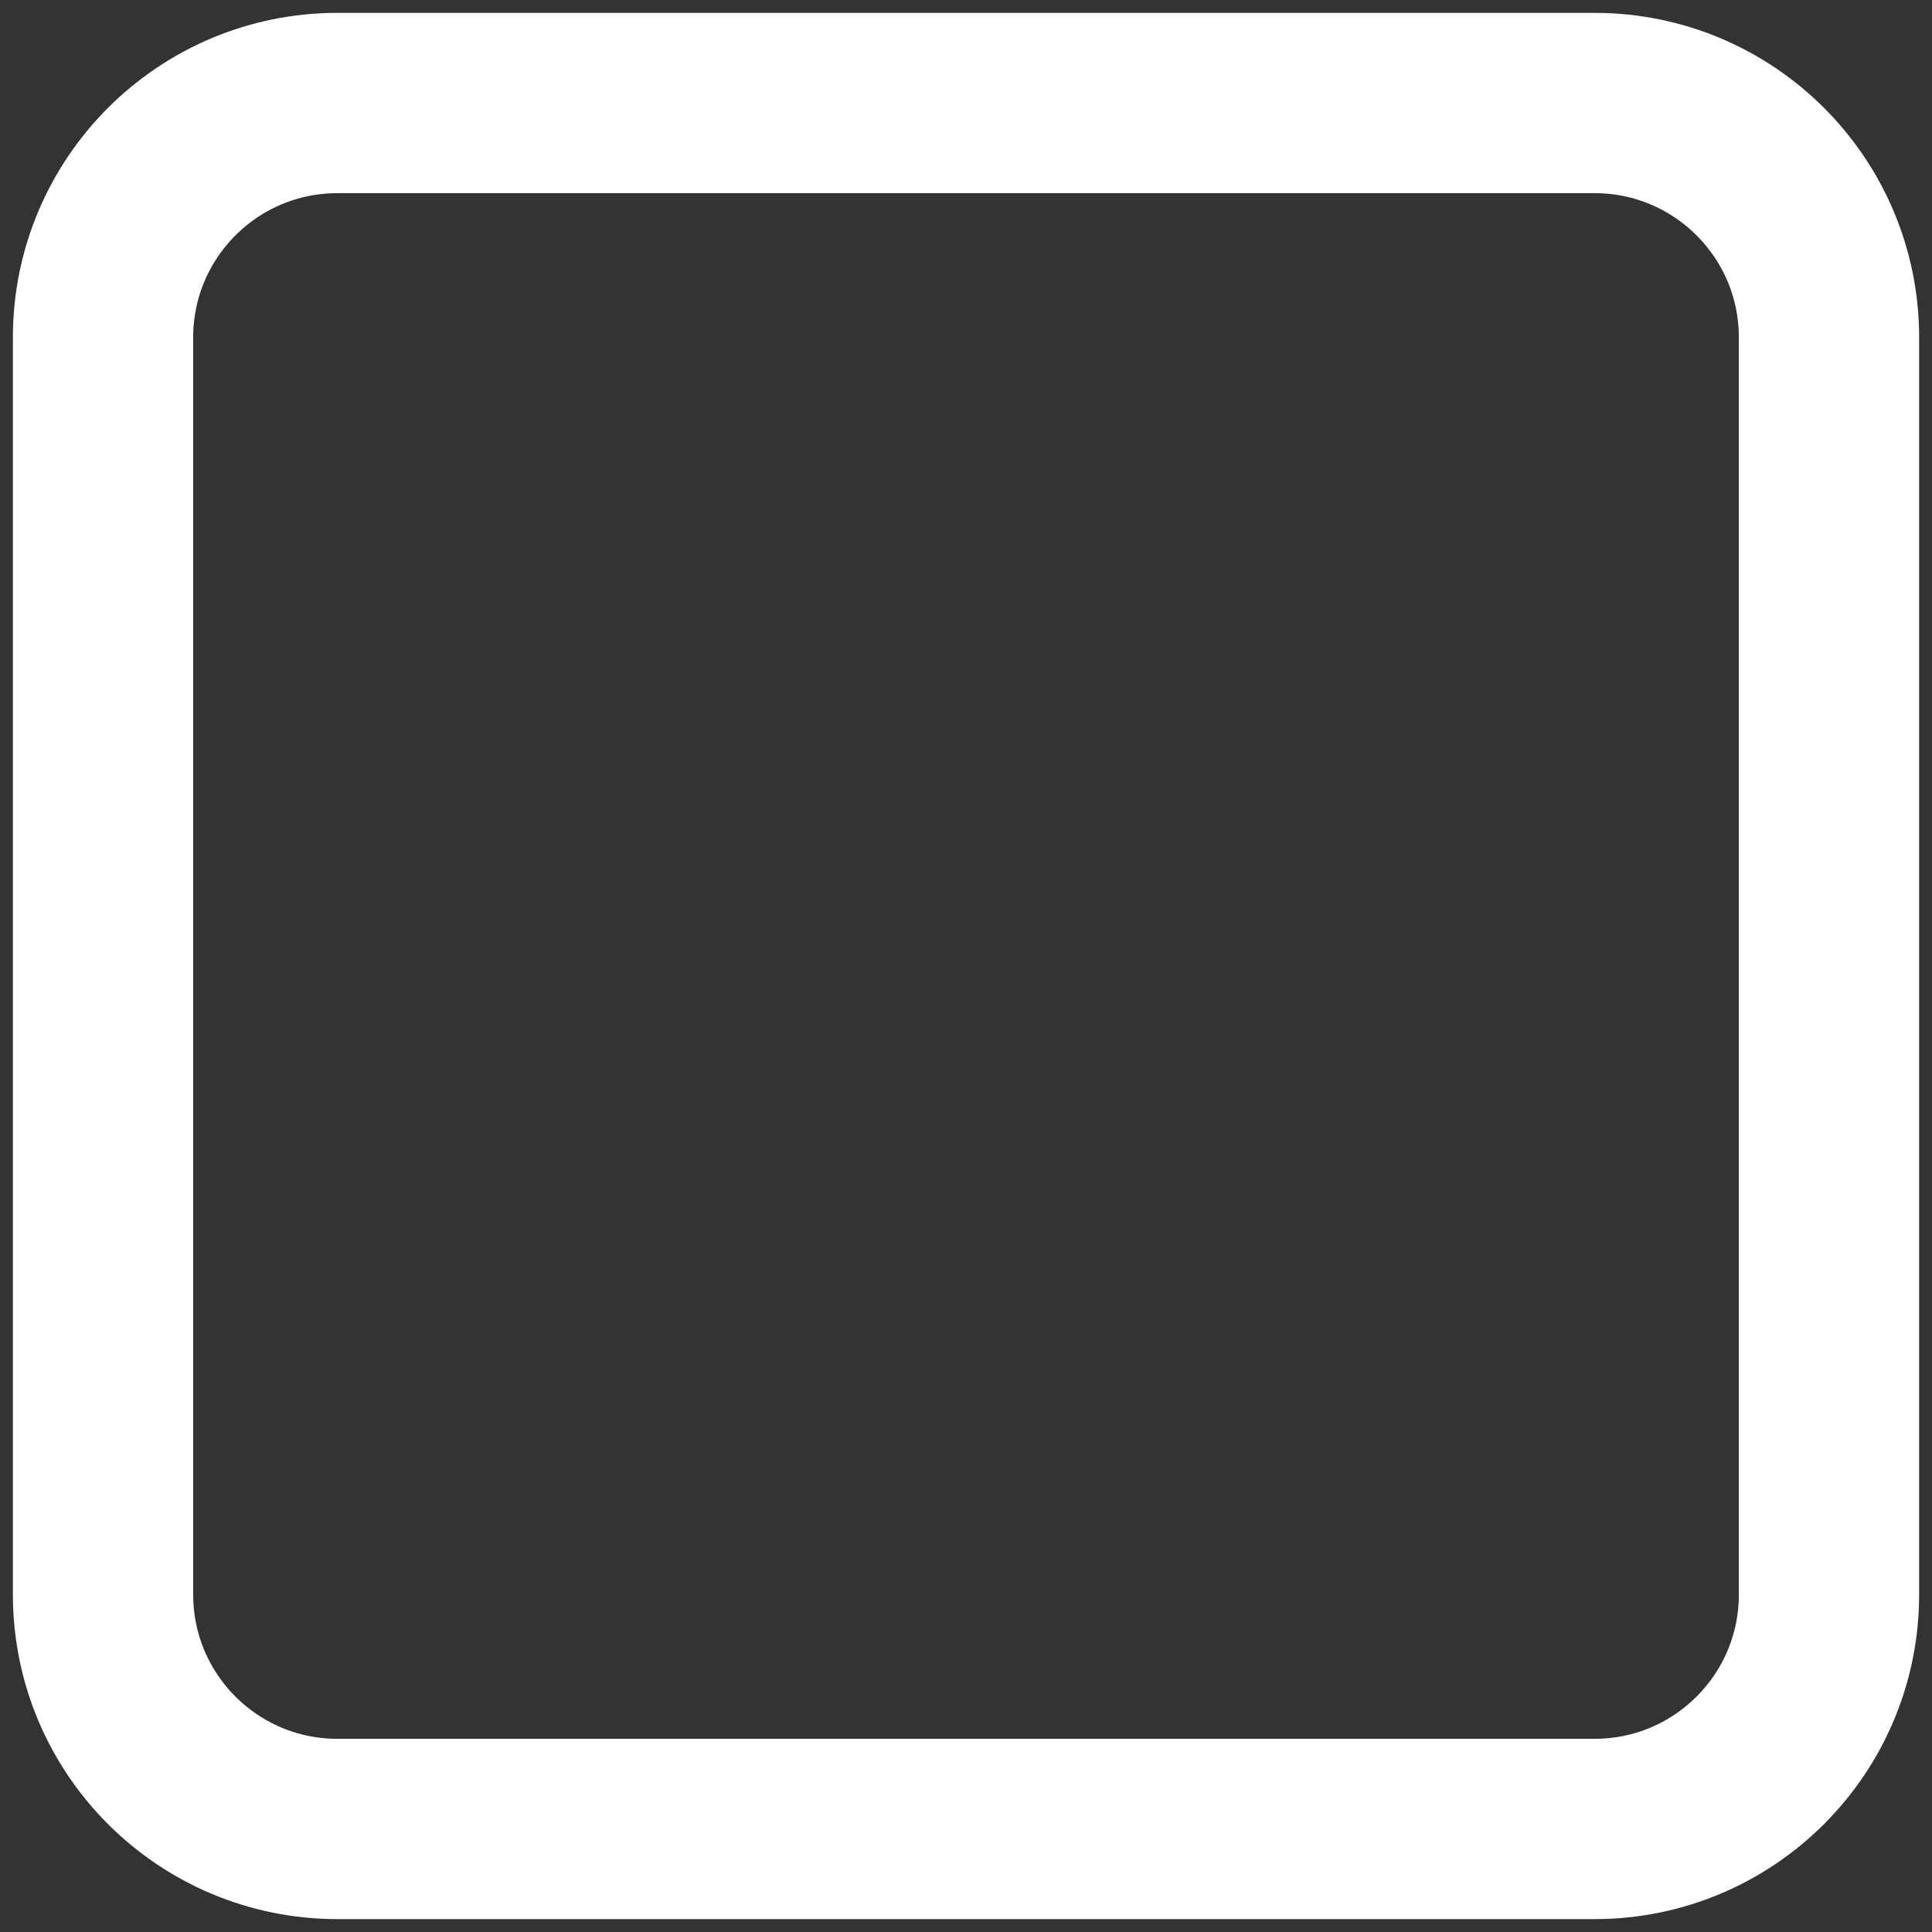 <svg width="75" height="75" viewBox="0 0 75 75" fill="none" xmlns="http://www.w3.org/2000/svg">
<rect x="0" y="0" width="75" height="75" fill="#333333" stroke="none"/>
<g clip-path="url(#clip0_84_1018)">
<path d="M61.902 3.999H13.098C8.073 3.999 4 8.073 4 13.098V61.901C4 66.926 8.073 71 13.098 71H61.902C66.927 71 71.001 66.926 71.001 61.901V13.098C71.001 8.073 66.927 3.999 61.902 3.999Z" stroke="white" stroke-width="6.999" stroke-miterlimit="10"/>
</g>
<defs>
<clipPath id="clip0_84_1018">
<rect width="74" height="74" fill="white" transform="translate(0.5 0.5)"/>
</clipPath>
</defs>
</svg>

